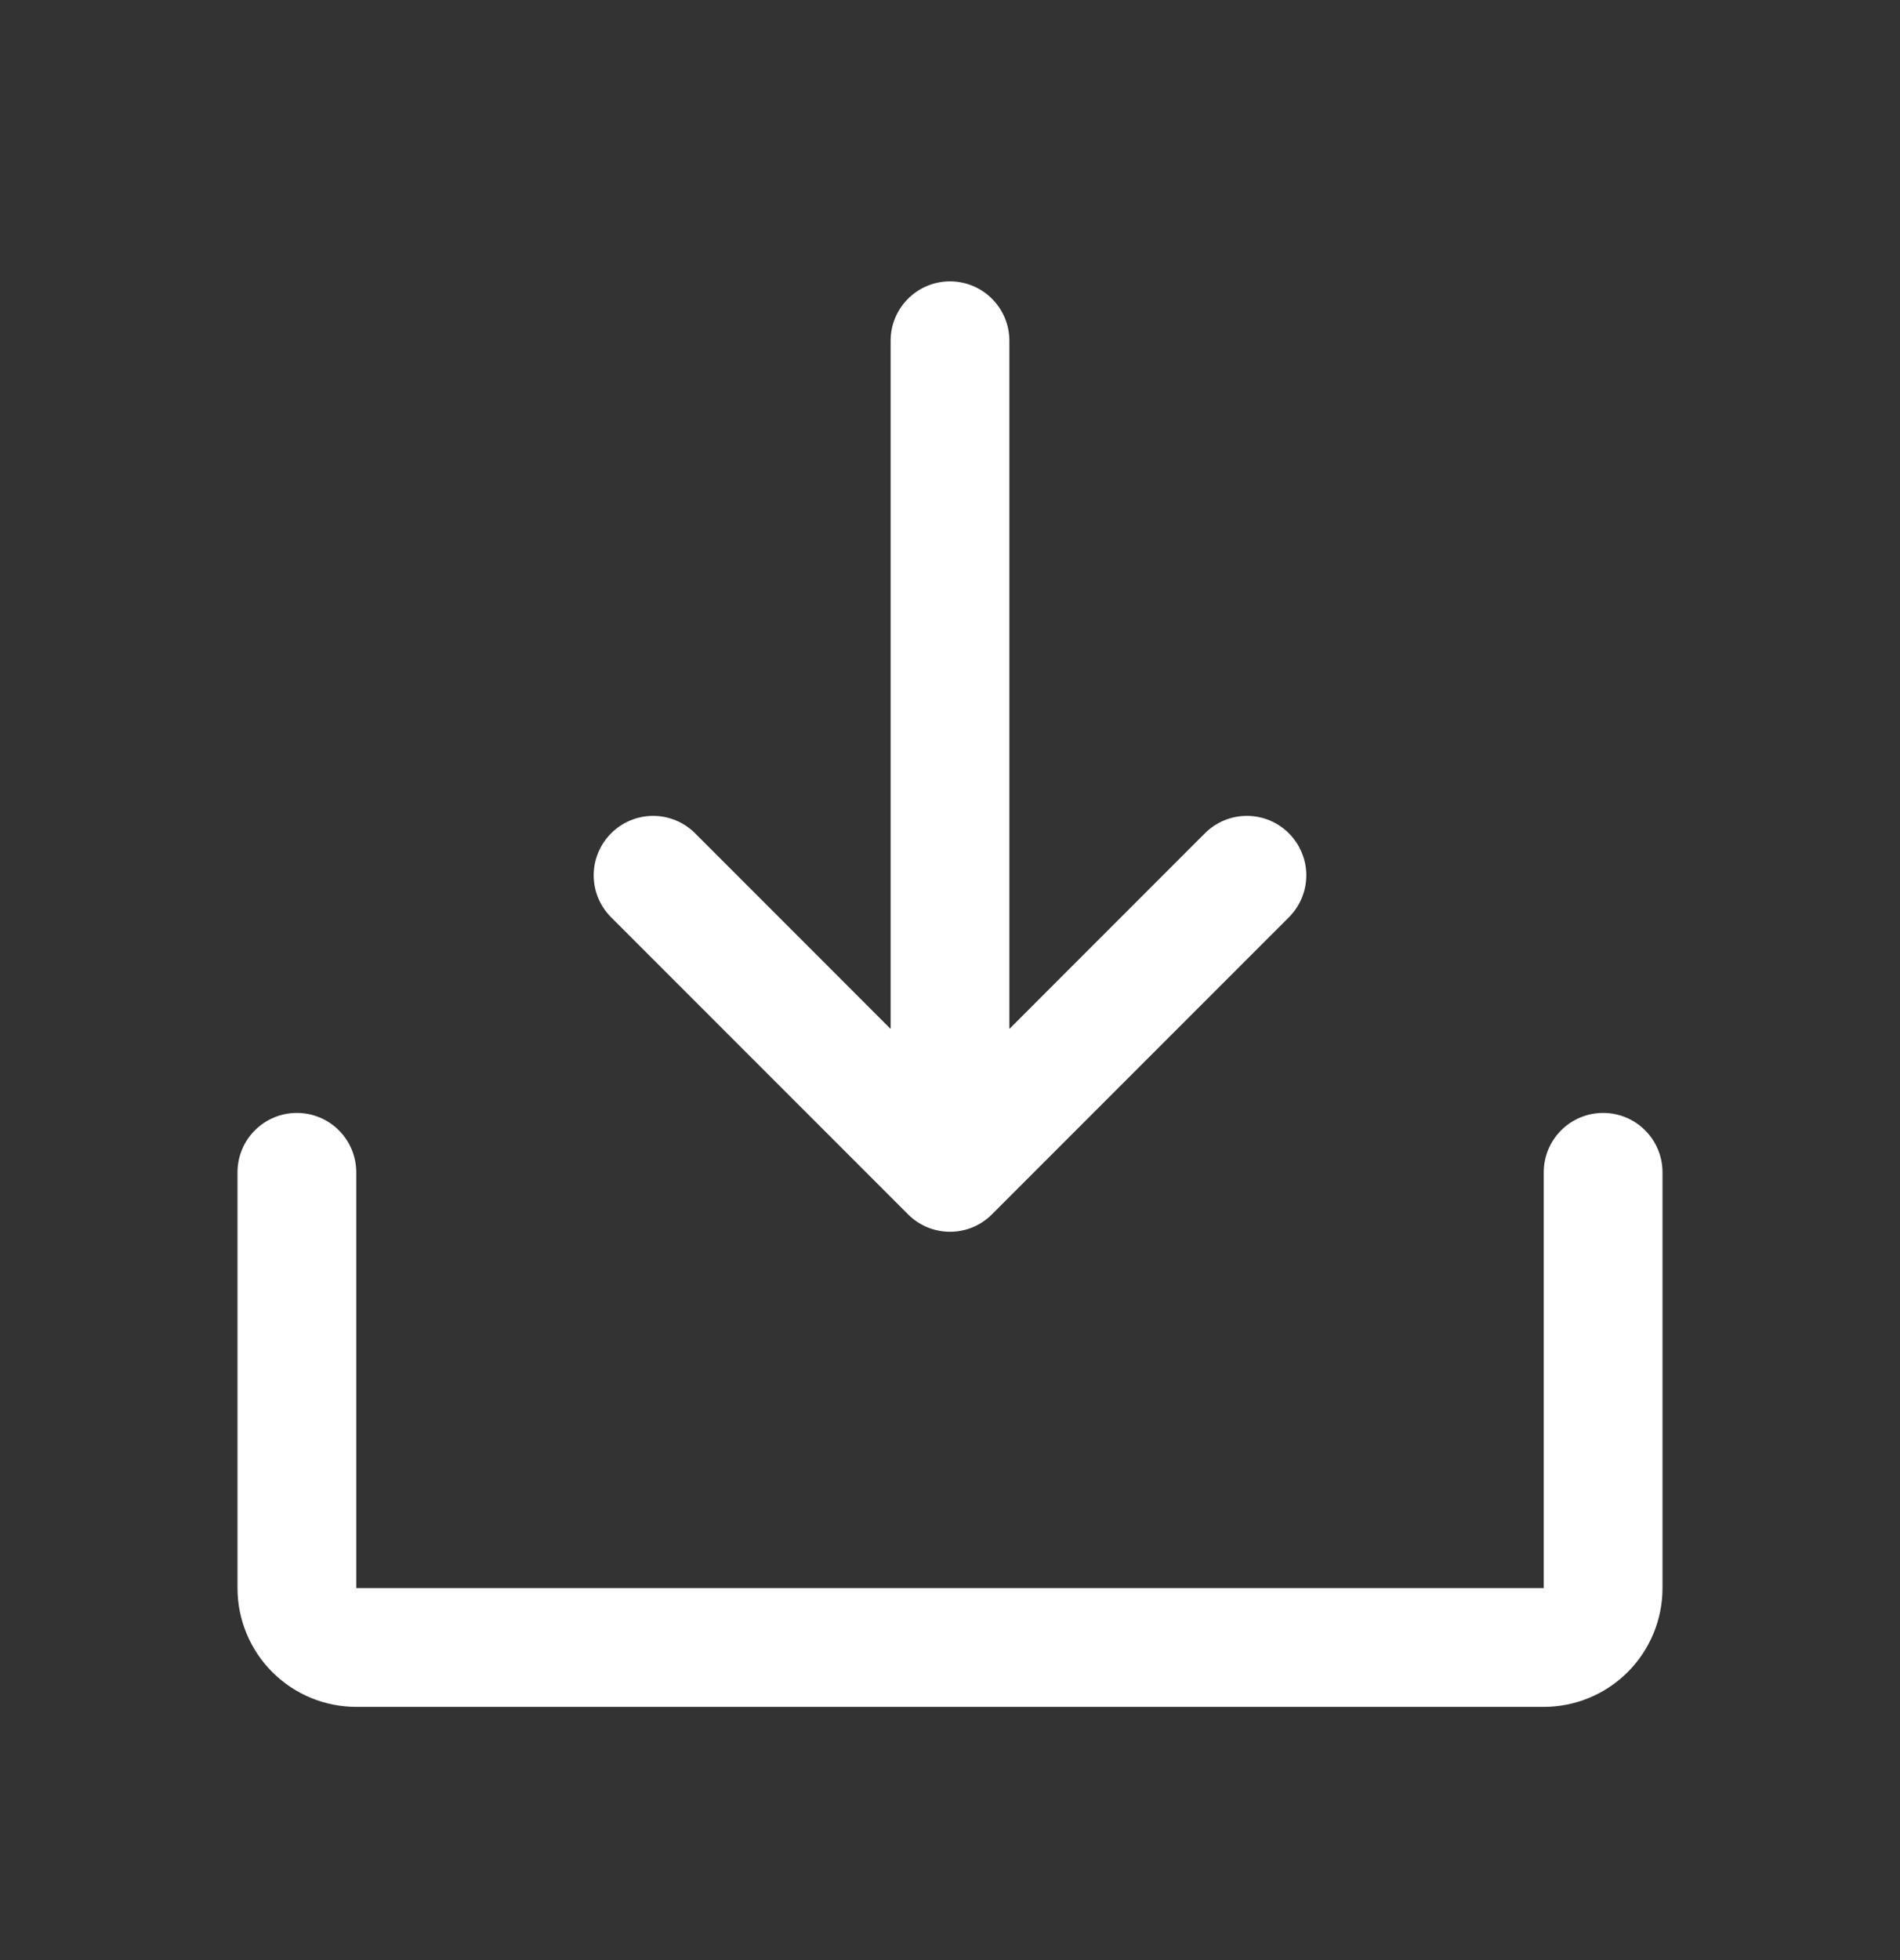 <svg width="32" height="33" viewBox="0 0 32 33" fill="none" xmlns="http://www.w3.org/2000/svg">
<rect x="0" y="0" width="32" height="33" fill="#333333" stroke="none"/>
<path d="M28 19.737V26.737C28 27.267 27.789 27.776 27.414 28.151C27.039 28.526 26.53 28.737 26 28.737H6C5.47 28.737 4.961 28.526 4.586 28.151C4.211 27.776 4 27.267 4 26.737V19.737C4 19.472 4.105 19.217 4.293 19.03C4.48 18.842 4.735 18.737 5 18.737C5.265 18.737 5.52 18.842 5.707 19.03C5.895 19.217 6 19.472 6 19.737V26.737H26V19.737C26 19.472 26.105 19.217 26.293 19.03C26.48 18.842 26.735 18.737 27 18.737C27.265 18.737 27.52 18.842 27.707 19.03C27.895 19.217 28 19.472 28 19.737ZM15.293 20.444C15.385 20.537 15.496 20.611 15.617 20.662C15.739 20.712 15.869 20.738 16 20.738C16.131 20.738 16.262 20.712 16.383 20.662C16.504 20.611 16.615 20.537 16.707 20.444L21.707 15.444C21.8 15.351 21.874 15.241 21.924 15.12C21.975 14.998 22.001 14.868 22.001 14.737C22.001 14.605 21.975 14.475 21.924 14.354C21.874 14.233 21.8 14.122 21.707 14.029C21.615 13.937 21.504 13.863 21.383 13.812C21.262 13.762 21.131 13.736 21 13.736C20.869 13.736 20.738 13.762 20.617 13.812C20.496 13.863 20.385 13.937 20.293 14.029L17 17.323V5.737C17 5.472 16.895 5.217 16.707 5.03C16.52 4.842 16.265 4.737 16 4.737C15.735 4.737 15.48 4.842 15.293 5.03C15.105 5.217 15 5.472 15 5.737V17.323L11.707 14.029C11.52 13.842 11.265 13.736 11 13.736C10.735 13.736 10.48 13.842 10.293 14.029C10.105 14.217 9.999 14.472 9.999 14.737C9.999 15.002 10.105 15.257 10.293 15.444L15.293 20.444Z" fill="white"/>
</svg>
